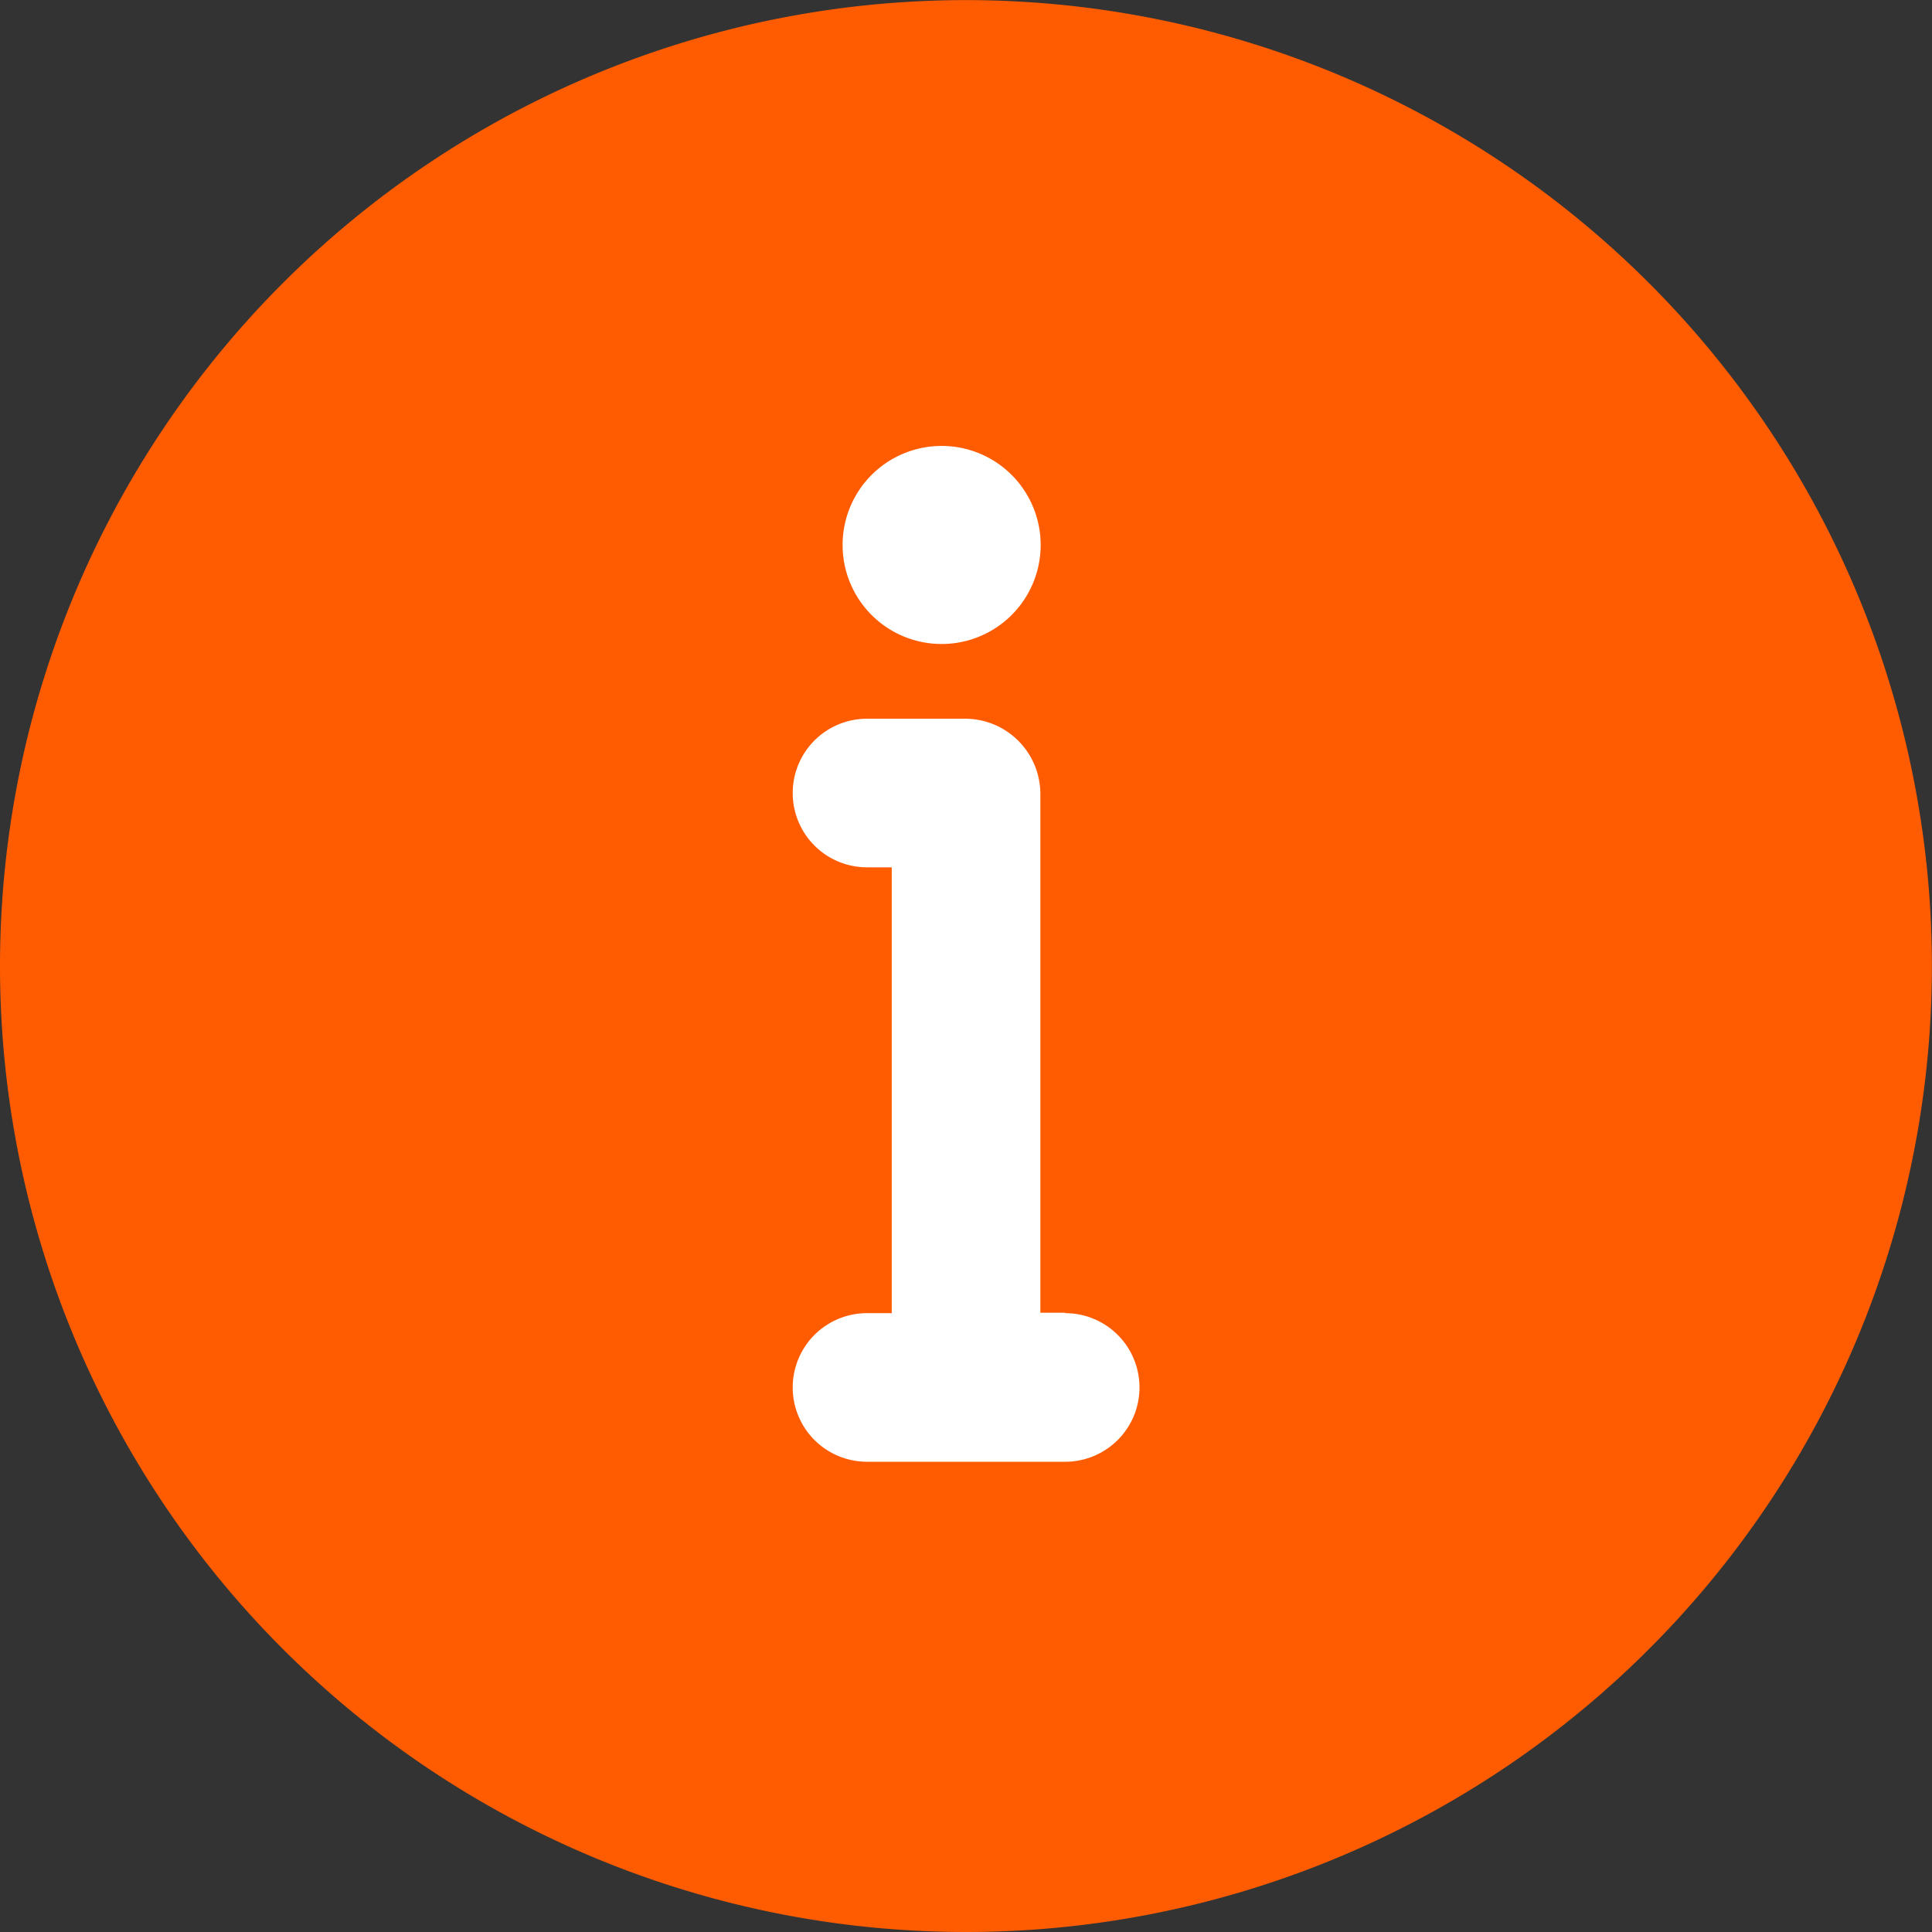 <svg xmlns="http://www.w3.org/2000/svg" width="18.669" height="18.669" viewBox="0 0 18.669 18.669"><rect x="0" y="0" width="18.669" height="18.669" fill="#333333" stroke="none"/><g transform="translate(-100 -100)"><path d="M109.334,118.669A9.334,9.334,0,1,0,100,109.334,9.334,9.334,0,0,0,109.334,118.669Z" fill="#ff5c01"/><path d="M348.787,328.822h-.239V323.8a.728.728,0,0,0-.718-.718h-.957a.718.718,0,0,0,0,1.436h.239v4.308h-.239a.718.718,0,1,0,0,1.436h1.915a.718.718,0,0,0,0-1.436Z" transform="translate(-238.495 -216.137)" fill="#fff"/><path d="M362.5,240.376a.957.957,0,1,0-.957-.957A.957.957,0,0,0,362.5,240.376Z" transform="translate(-253.401 -134.153)" fill="#fff"/></g></svg>